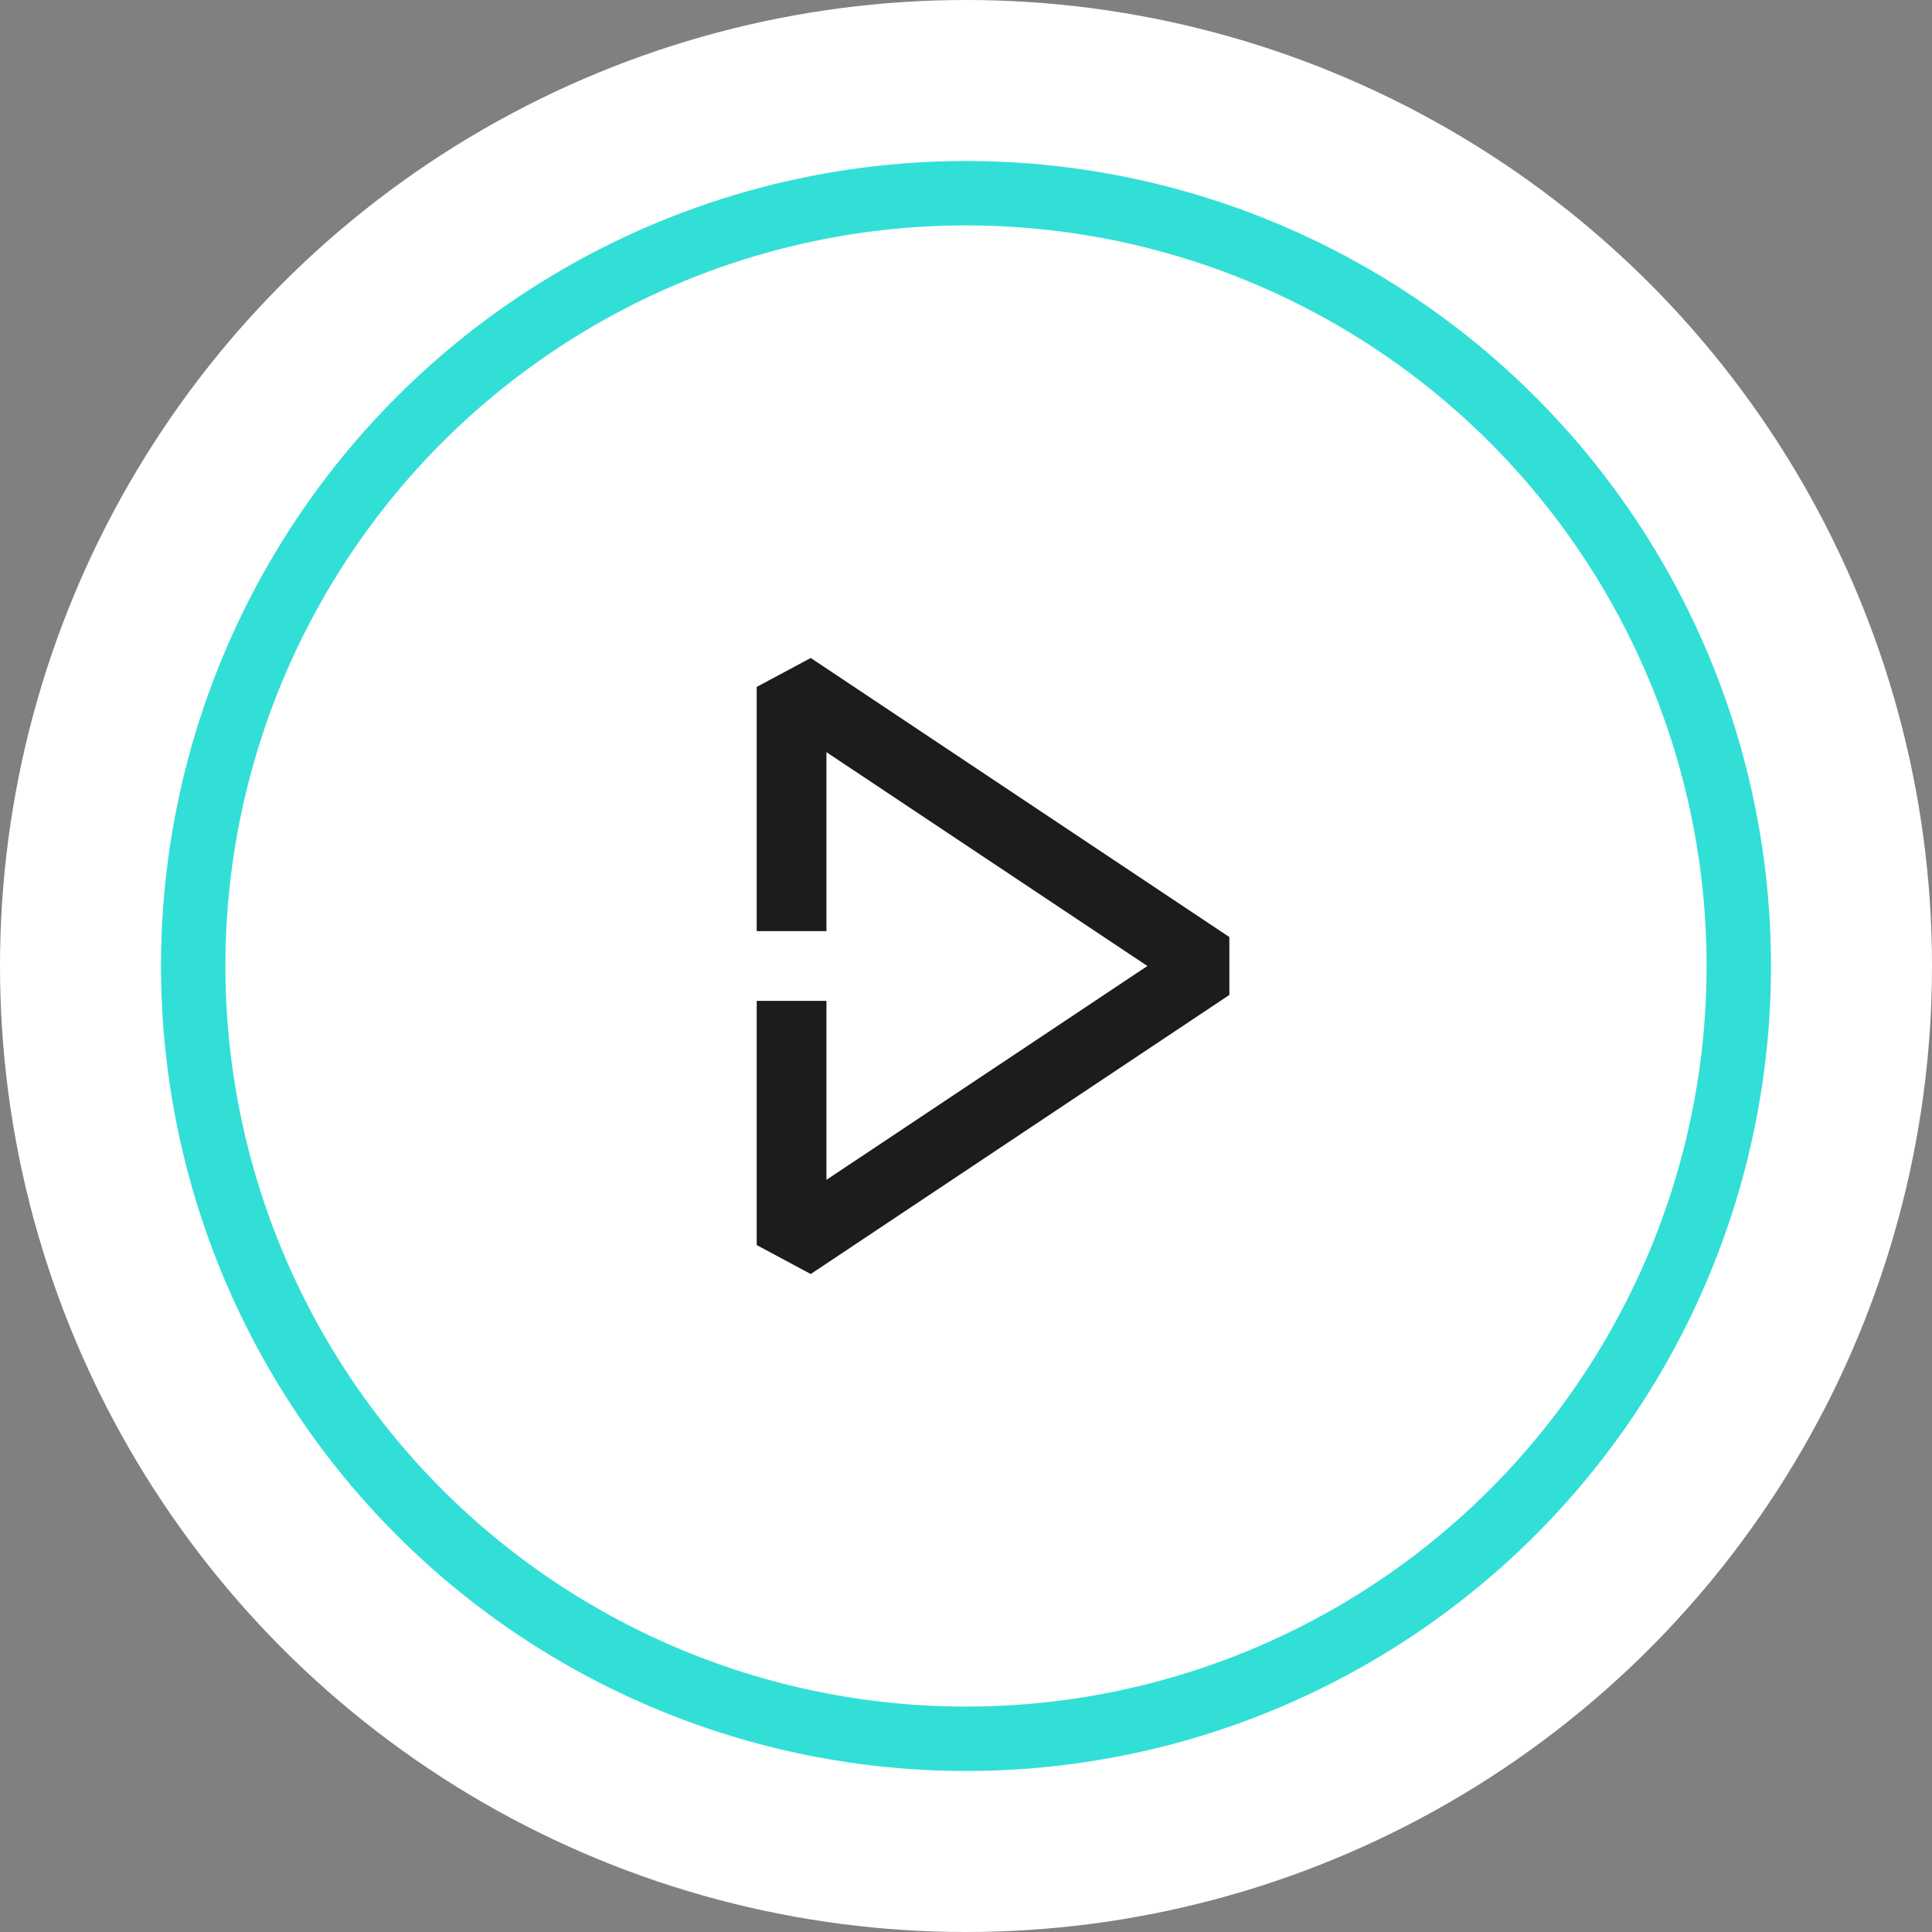 <?xml version="1.0" encoding="UTF-8"?>
<svg width="60px" height="60px" viewBox="0 0 60 60" version="1.1" xmlns="http://www.w3.org/2000/svg" xmlns:xlink="http://www.w3.org/1999/xlink">
    <rect x="0" y="0" width="60" height="60" fill="#808080" stroke="none"/>
    <!-- Generator: Sketch 58 (84663) - https://sketch.com -->
    <title>Group 2</title>
    <desc>Created with Sketch.</desc>
    <g id="2.1-Sector" stroke="none" stroke-width="1" fill="none" fill-rule="evenodd">
        <g id="3.0-Desktop-/-2.1-Sector-–-@2x" transform="translate(-706, -279)">
            <g id="Hero-Banner" transform="translate(0, 100)">
                <g id="Image" transform="translate(447, 0)">
                    <g id="Group-2" transform="translate(259, 179)">
                        <circle id="Oval" fill="#FFFFFF" cx="30" cy="30" r="30"></circle>
                        <circle id="Oval" stroke="#32DFD7" stroke-width="2" cx="30" cy="30" r="24"></circle>
                        <g id="Icon-/-Play" transform="translate(17, 17)">
                            <g>
                                <polygon id="Fill-1" points="0 26 26 26 26 0 0 0"></polygon>
                                <polygon id="Fill-2" fill="#1D1C1B" points="8.179 22.566 6.5 21.667 6.5 14.083 8.666 14.083 8.666 19.641 18.633 13 8.666 6.359 8.666 11.917 6.5 11.917 6.5 4.333 8.179 3.434 21.179 12.101 21.179 13.899"></polygon>
                            </g>
                        </g>
                    </g>
                </g>
            </g>
        </g>
    </g>
</svg>